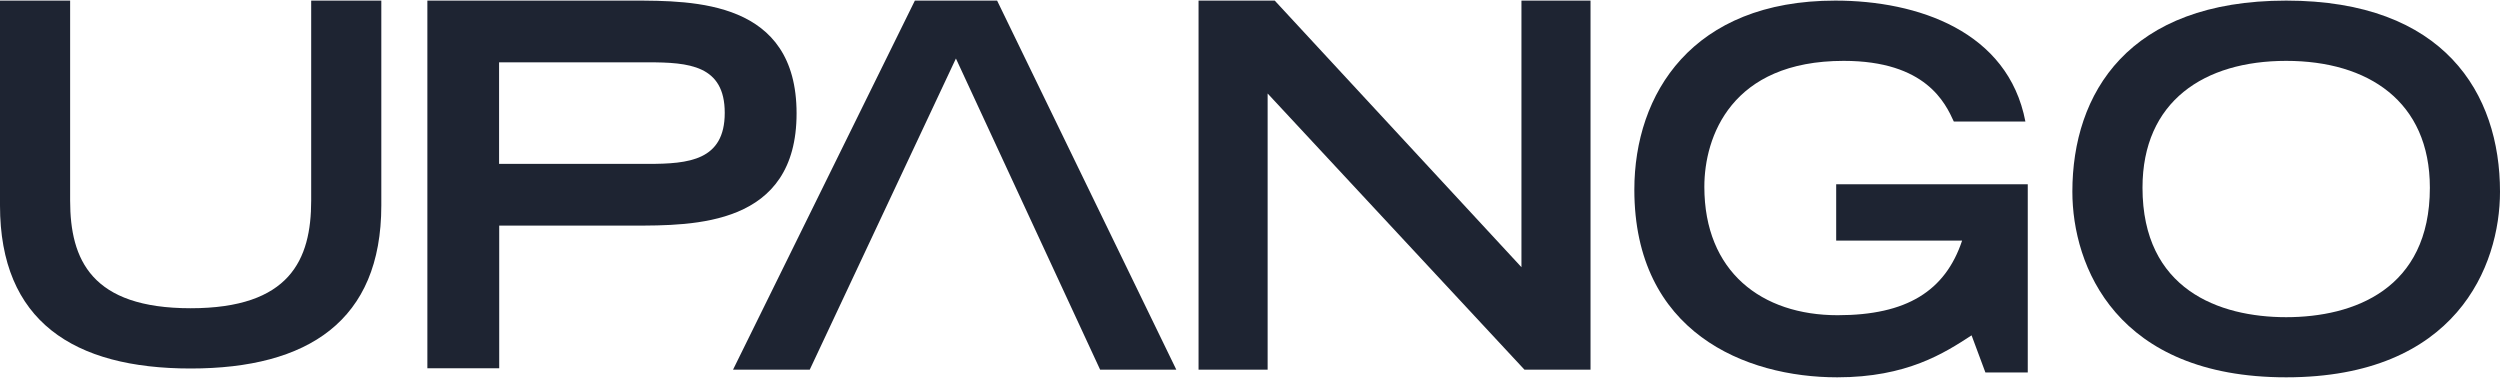 <svg xmlns="http://www.w3.org/2000/svg" fill="none" viewBox="0 0 190 29" height="29" width="190">
<g clip-path="url(#clip0_121_12458)">
<path fill="#1E2432" d="M28.98 15.616C28.98 24.396 23.39 28.006 14.49 28.006C5.59 28.006 0 24.406 0 15.616V0.046H5.33V15.246C5.33 19.746 6.95 23.426 14.49 23.426C22.03 23.426 23.65 19.746 23.65 15.246V0.046H28.98V15.616Z"></path>
<path fill="#1E2432" d="M32.48 0.046H48.05C52.78 0.046 60.54 0.046 60.54 8.616C60.54 17.186 52.77 17.146 48.05 17.146H37.94V27.986H32.48V0.046ZM49.24 12.456C52.35 12.456 55.08 12.196 55.08 8.576C55.08 4.956 52.35 4.736 49.24 4.736H37.93V12.456H49.24Z"></path>
<path fill="#1E2432" d="M91.09 0.046H96.88L115.63 20.306V0.046H120.88V28.096H115.86L96.34 7.106V28.096H91.09V0.046Z"></path>
<path fill="#1E2432" d="M154.11 14.006V28.306H150.89L149.84 25.486C147.77 26.836 144.92 28.676 139.63 28.676C132.65 28.676 124.21 25.256 124.21 14.416C124.21 7.136 128.6 0.046 139.48 0.046C145.75 0.046 152.62 2.376 153.93 9.236H148.49C147.85 7.846 146.38 4.626 140.12 4.626C131.56 4.626 129.53 10.406 129.53 14.196C129.53 20.656 133.89 23.956 139.66 23.956C144.91 23.956 147.84 22.116 149.12 18.286H139.55V14.006H154.11Z"></path>
<path fill="#1E2432" d="M173.75 0.046C161.74 0.046 157.5 7.096 157.5 14.566C157.5 20.226 160.84 28.676 173.75 28.676C186.66 28.676 190 20.226 190 14.566C190 7.096 185.76 0.046 173.75 0.046ZM173.75 24.106C168.65 24.106 162.83 21.996 162.83 14.266C162.83 7.696 167.52 4.626 173.75 4.626C179.98 4.626 184.67 7.706 184.67 14.266C184.67 21.996 178.86 24.106 173.75 24.106Z"></path>
<path fill="#1E2432" d="M72.65 4.446L83.61 28.096H89.4L75.78 0.046H69.53L55.71 28.096H61.54"></path>
</g>
<defs>
<clipPath id="clip0_121_12458">
<rect transform="translate(0 0.046)" fill="white" height="28.64" width="190"></rect>
</clipPath>
</defs>
</svg>

